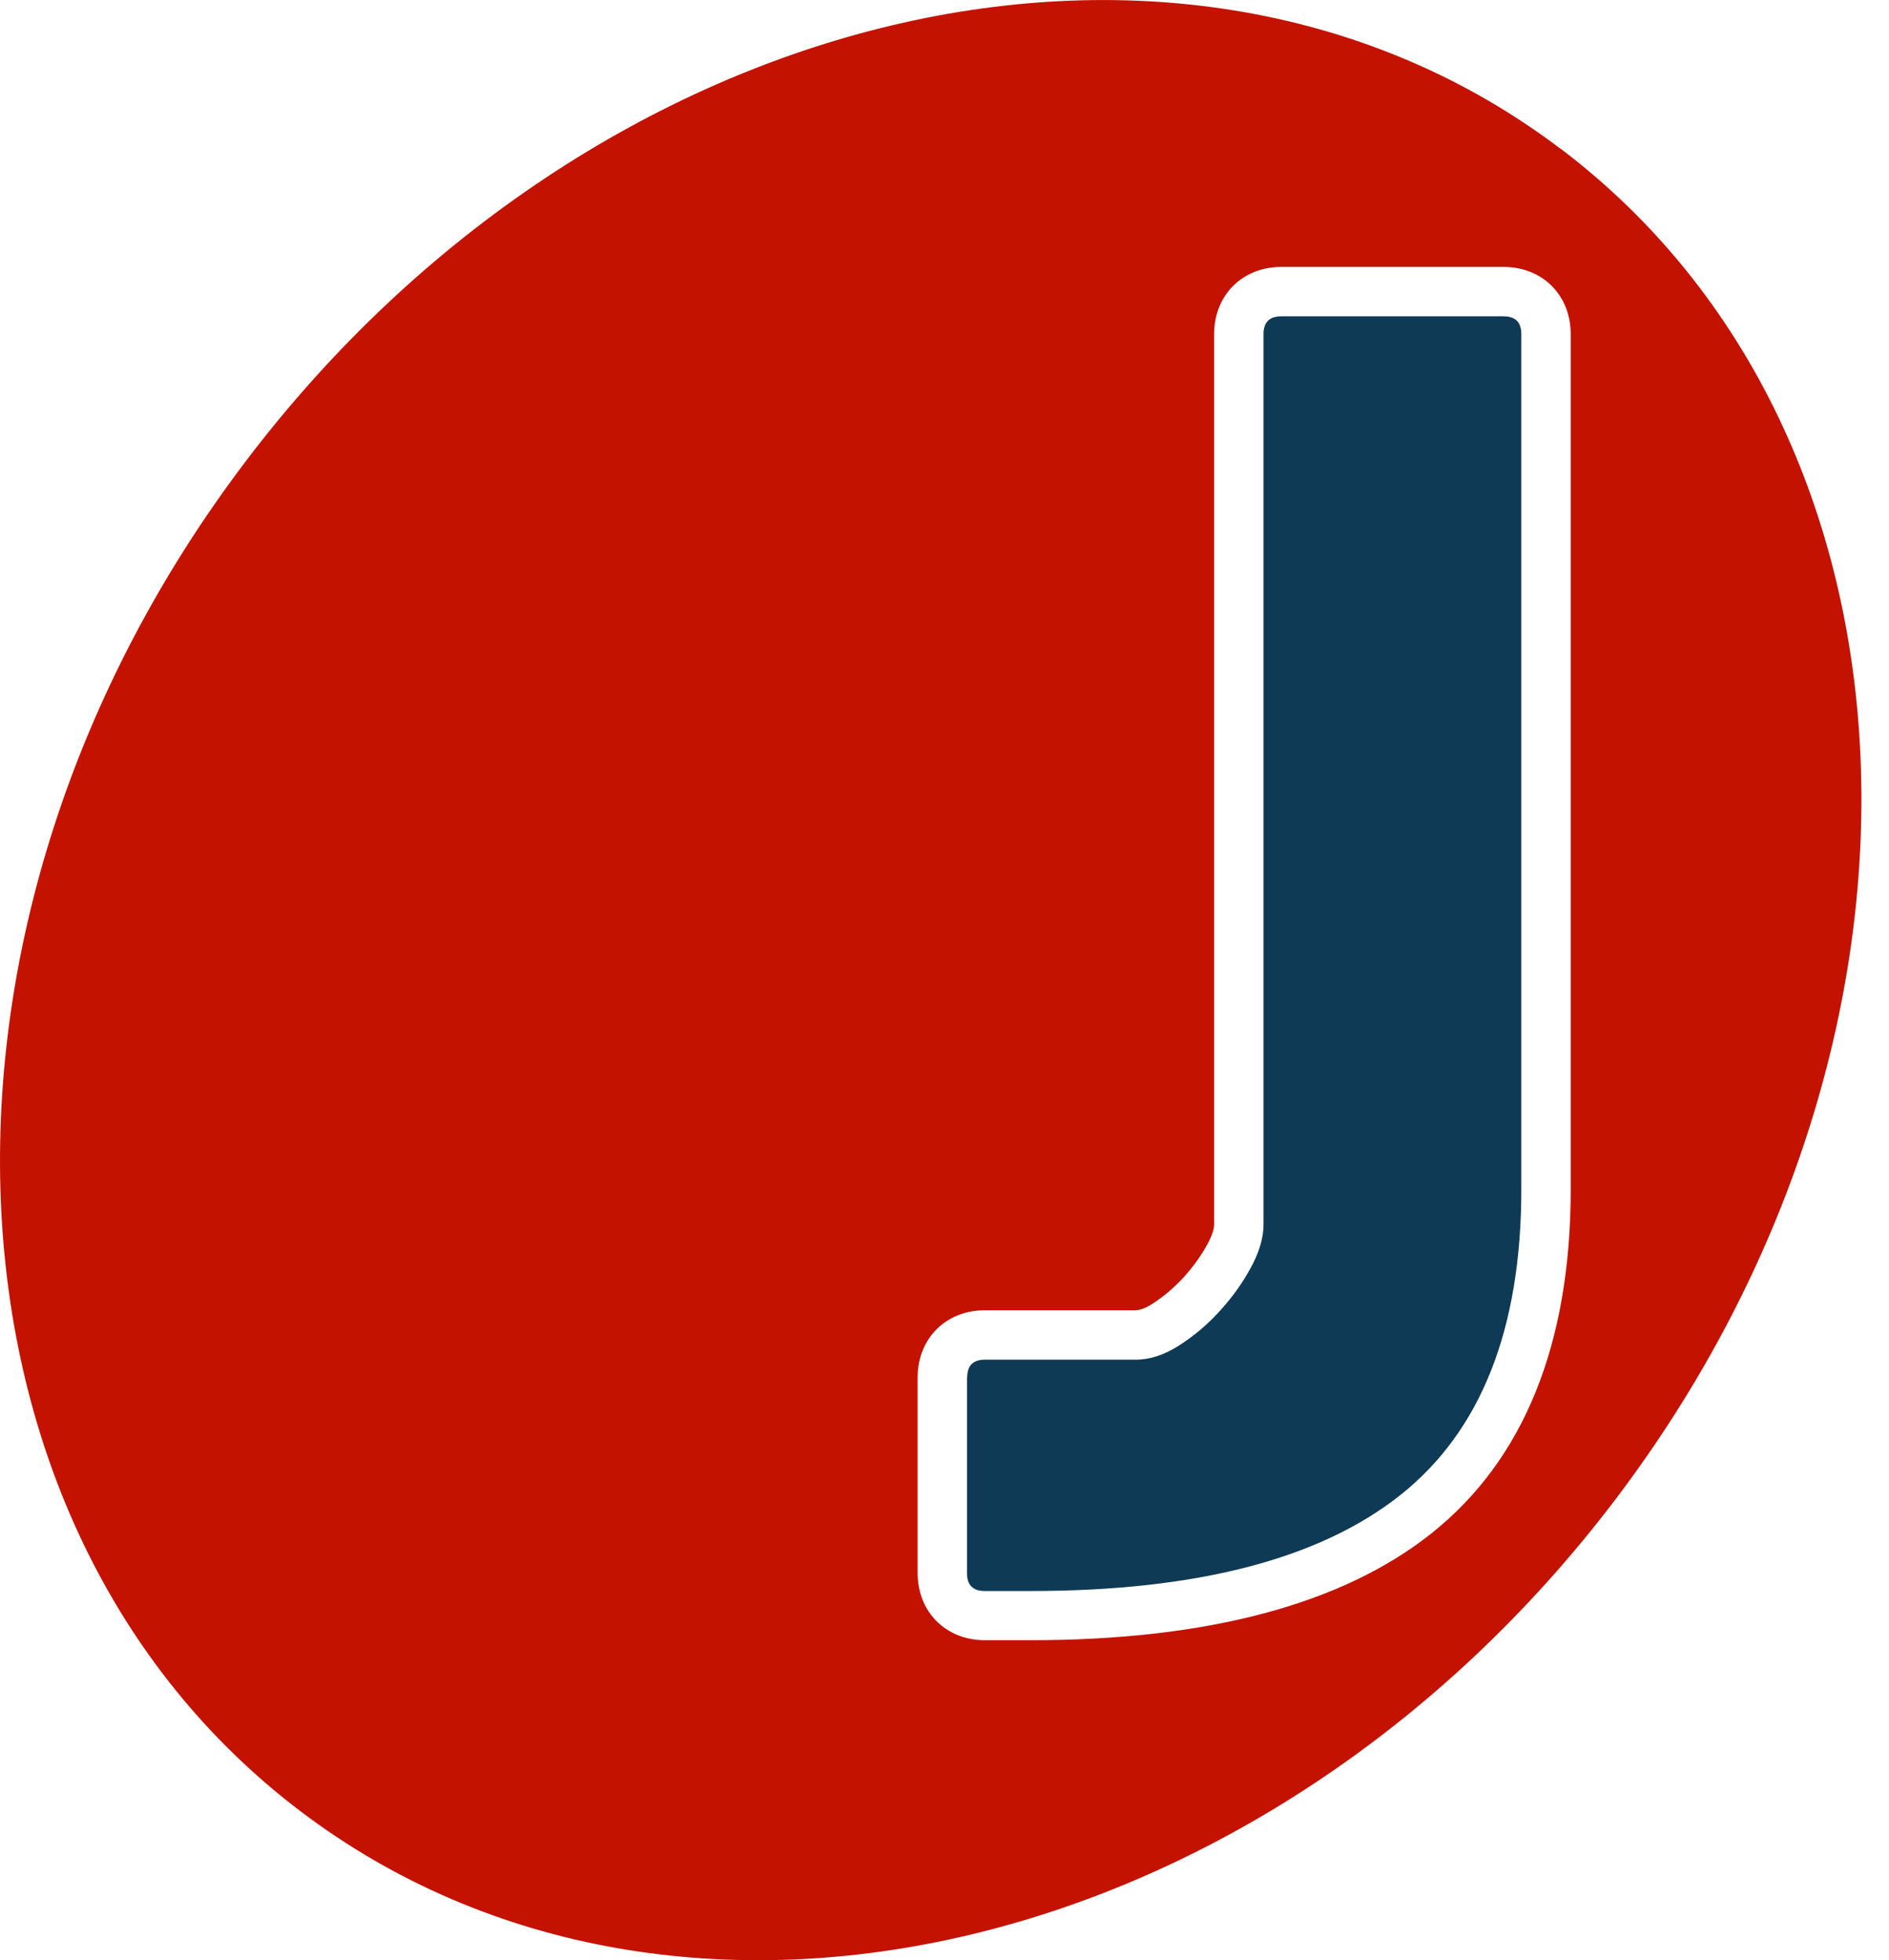 <svg xmlns="http://www.w3.org/2000/svg" width="53" height="55" viewBox="0 0 53 55" fill="none"><path d="M43.798 4.185C33.19 -3.864 16.672 0.05 6.906 12.927C-2.866 25.804 -2.184 42.766 8.425 50.815C19.034 58.864 35.551 54.95 45.322 42.073C55.089 29.196 54.413 12.234 43.804 4.185H43.798ZM44.07 33.365C44.07 37.716 42.751 40.965 40.157 43.027C37.657 45.011 33.877 46.02 28.922 46.02H27.63C26.538 46.02 25.746 45.227 25.746 44.135V38.648C25.746 37.556 26.538 36.763 27.63 36.763H31.859C32.02 36.763 32.203 36.663 32.336 36.58C32.646 36.38 32.94 36.131 33.206 35.843C33.478 35.543 33.705 35.227 33.882 34.9C34.043 34.601 34.065 34.435 34.065 34.357V9.374C34.065 8.282 34.858 7.489 35.95 7.489H42.185C43.277 7.489 44.07 8.282 44.07 9.374V33.365Z" fill="#C41200"></path><path d="M27.137 38.648C27.137 38.315 27.303 38.149 27.636 38.149H31.865C32.264 38.149 32.669 38.016 33.084 37.749C33.5 37.483 33.883 37.162 34.232 36.774C34.581 36.391 34.869 35.987 35.102 35.554C35.335 35.122 35.451 34.723 35.451 34.357V9.374C35.451 9.041 35.617 8.875 35.95 8.875H42.185C42.518 8.875 42.684 9.041 42.684 9.374V33.365C42.684 37.289 41.553 40.15 39.292 41.946C37.031 43.742 33.572 44.64 28.922 44.64H27.63C27.298 44.64 27.131 44.473 27.131 44.141V38.653L27.137 38.648Z" fill="#0F3A55"></path></svg>